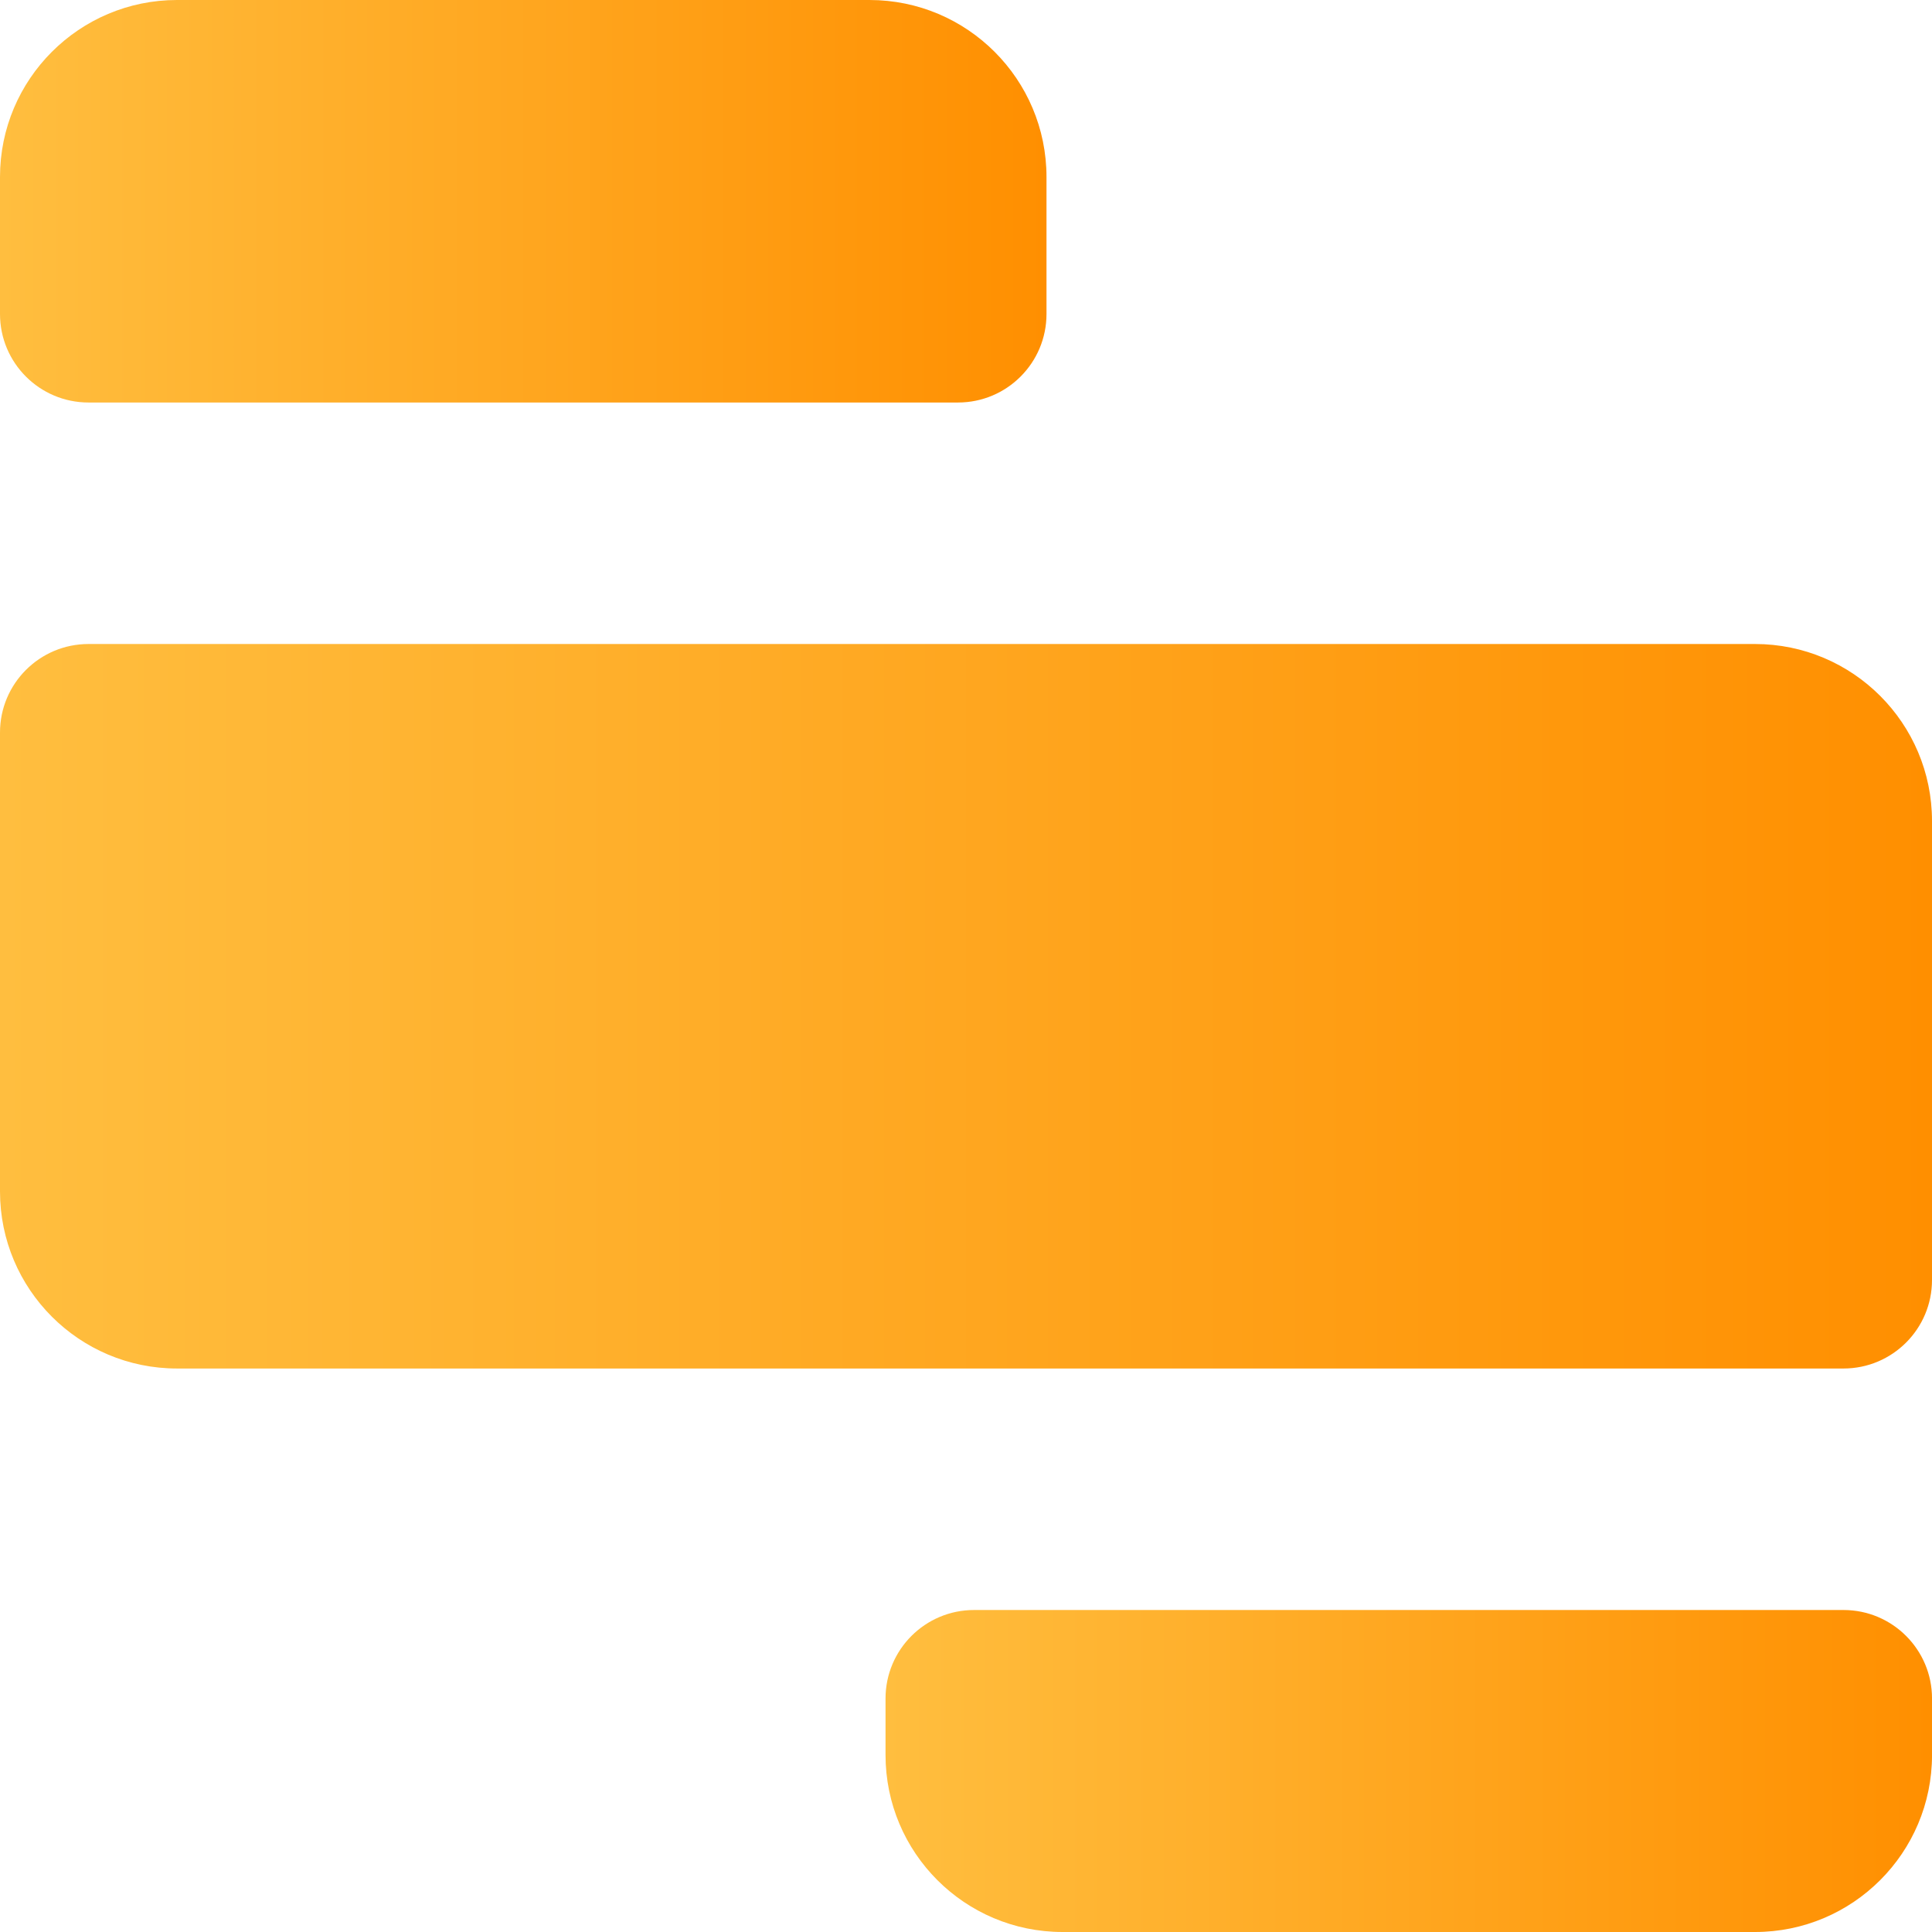 <svg width="80" height="80" viewBox="0 0 80 80" fill="none" xmlns="http://www.w3.org/2000/svg">
<path d="M0 7.33C0 3.282 3.282 0 7.33 0H36.003C40.051 0 43.333 3.282 43.333 7.33V13.002C43.333 15.026 41.692 16.667 39.668 16.667H3.665C1.641 16.667 0 15.026 0 13.002V7.33Z" fill="url(#paint0_linear_1052_166)"/>
<path d="M0 30.332C0 28.308 1.641 26.667 3.665 26.667H72.67C76.718 26.667 80 29.948 80 33.997V53.002C80 55.026 78.359 56.667 76.335 56.667H7.33C3.282 56.667 0 53.385 0 49.336V30.332Z" fill="url(#paint1_linear_1052_166)"/>
<path d="M36.668 70.332C36.668 68.308 38.309 66.667 40.333 66.667H76.336C78.36 66.667 80.001 68.308 80.001 70.332V72.67C80.001 76.718 76.719 80 72.671 80H43.998C39.95 80 36.668 76.718 36.668 72.67V70.332Z" fill="url(#paint2_linear_1052_166)"/>
<defs>
<linearGradient id="paint0_linear_1052_166" x1="43.333" y1="8.333" x2="0" y2="8.333" gradientUnits="userSpaceOnUse">
<stop stop-color="#FF8F00"/>
<stop offset="1" stop-color="#FFBE3F"/>
</linearGradient>
<linearGradient id="paint1_linear_1052_166" x1="80" y1="41.667" x2="0" y2="41.667" gradientUnits="userSpaceOnUse">
<stop stop-color="#FF8F00"/>
<stop offset="1" stop-color="#FFBE3F"/>
</linearGradient>
<linearGradient id="paint2_linear_1052_166" x1="80.001" y1="73.333" x2="36.668" y2="73.333" gradientUnits="userSpaceOnUse">
<stop stop-color="#FF8F00"/>
<stop offset="1" stop-color="#FFBE3F"/>
</linearGradient>
</defs>
</svg>
